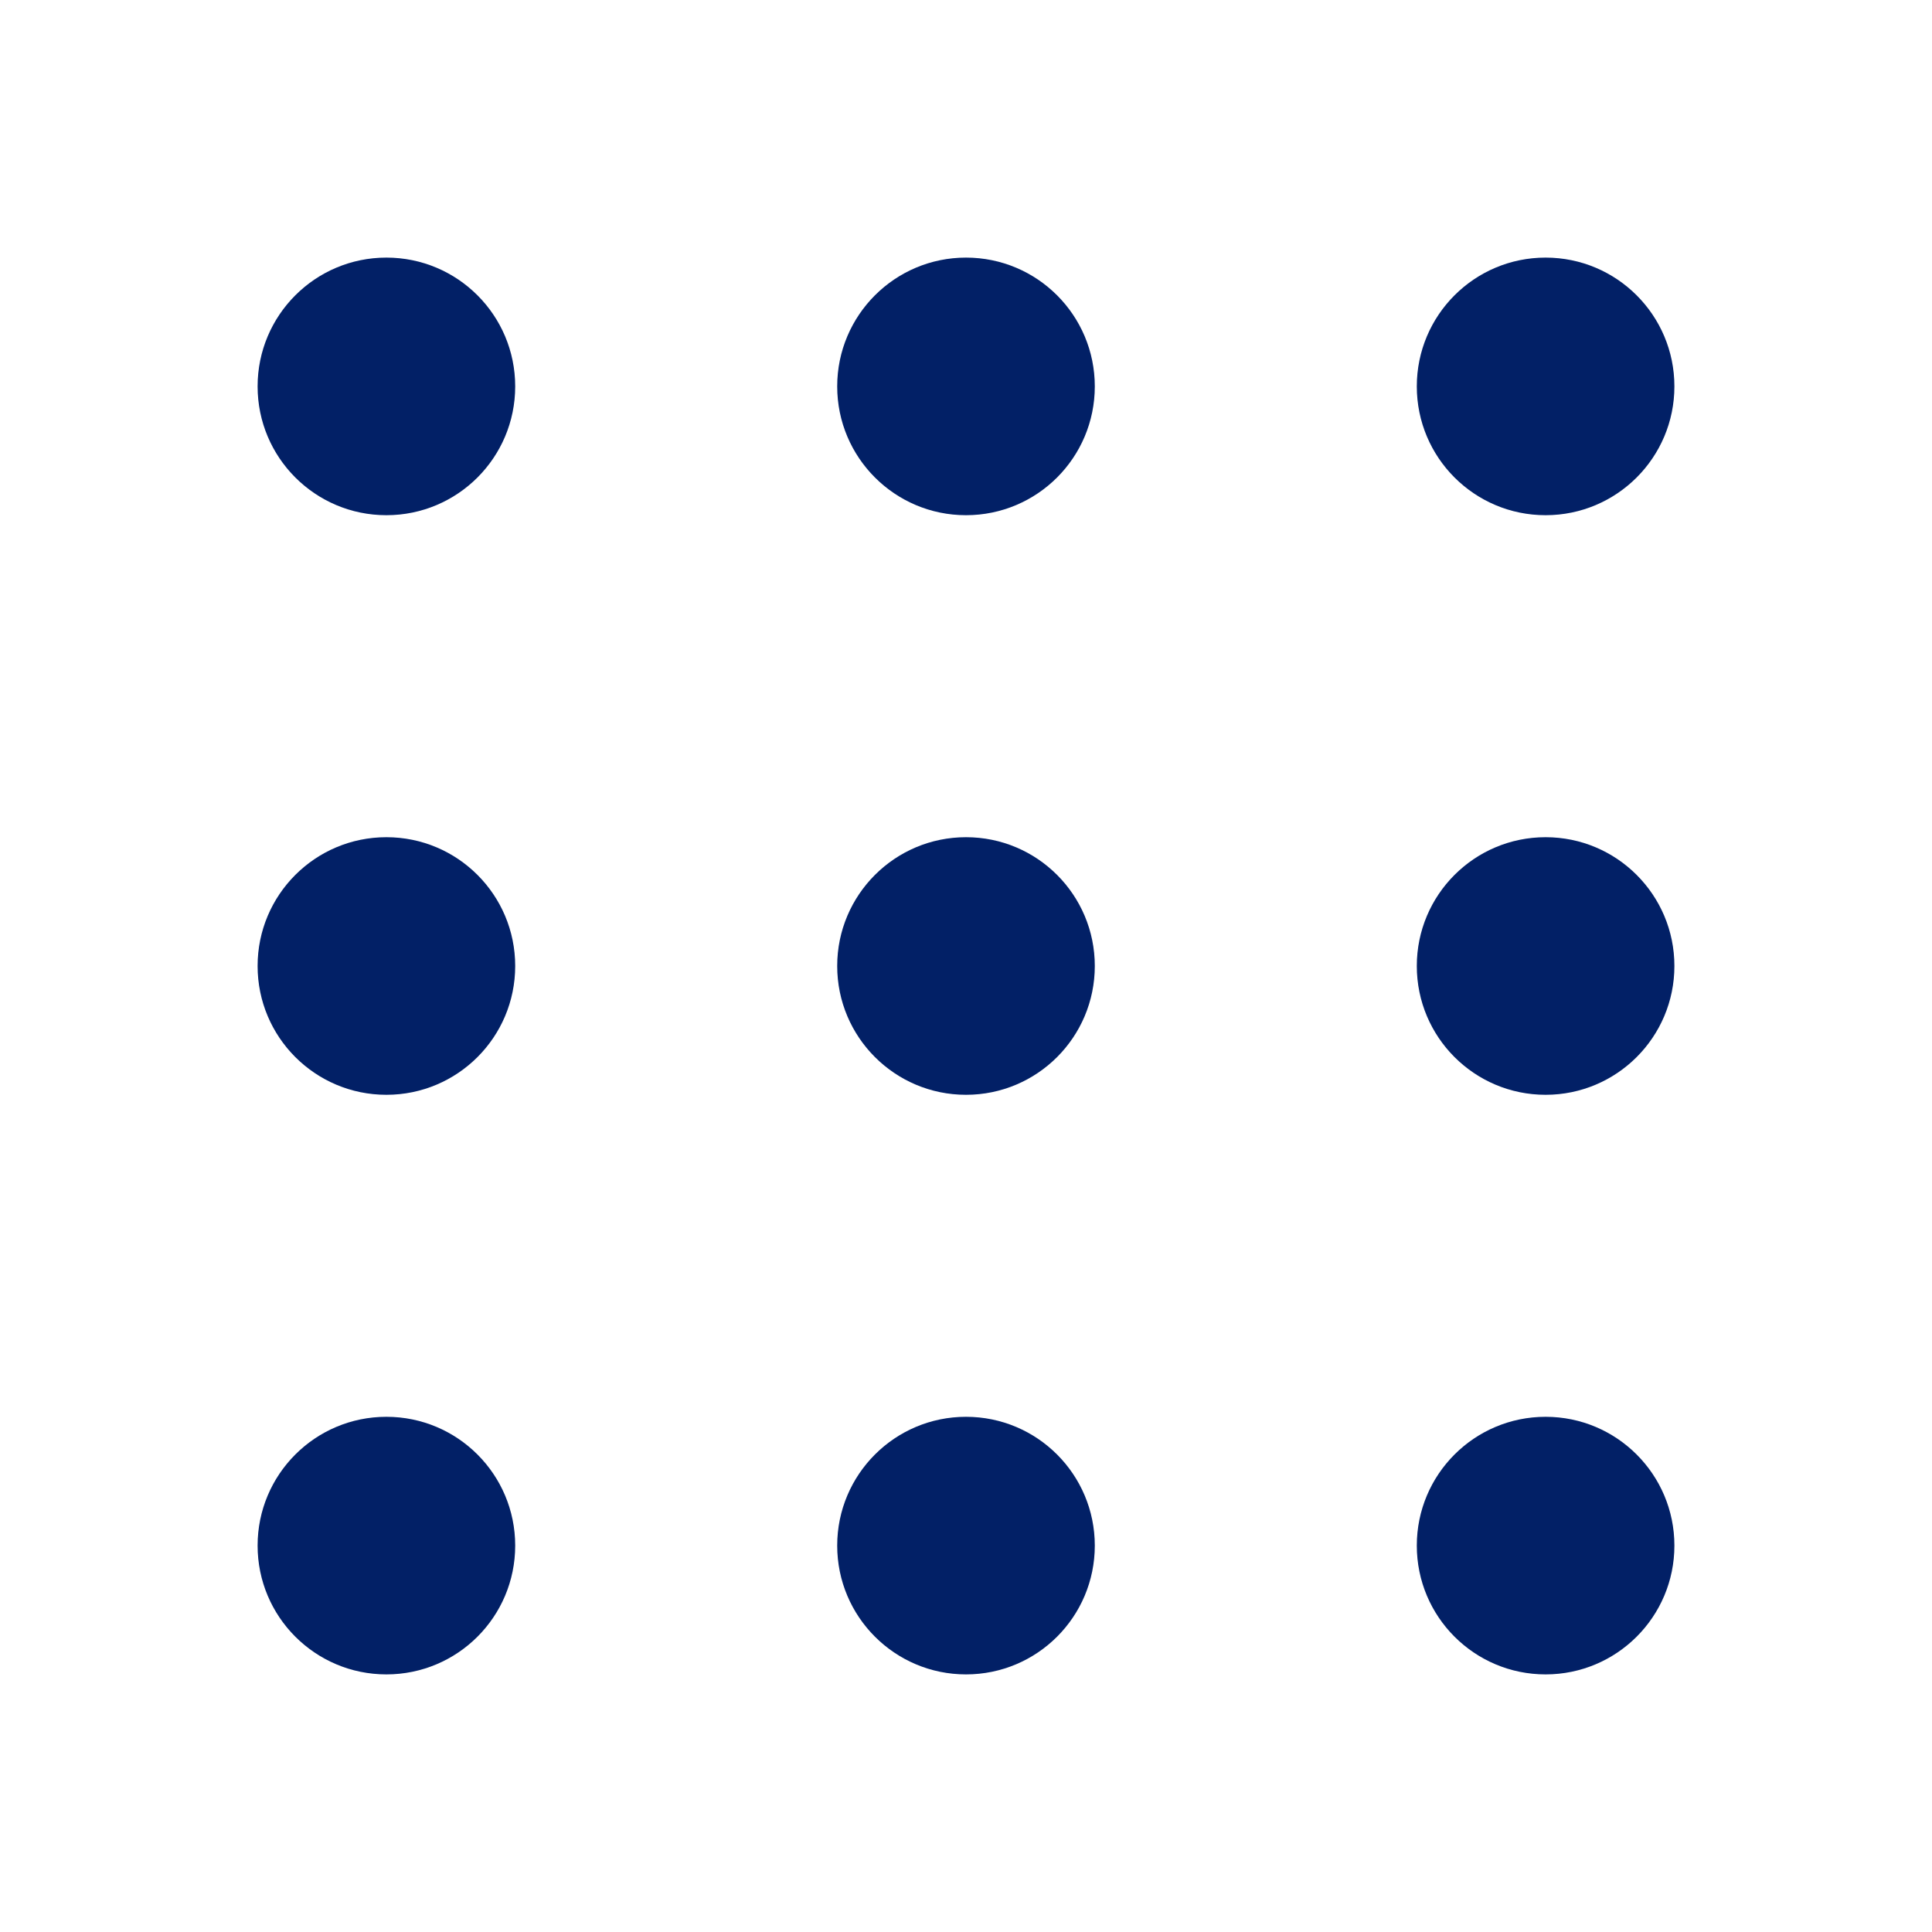 <svg width="30" height="30" viewBox="0 0 30 30" fill="none" xmlns="http://www.w3.org/2000/svg">
<g id="menu">
<path id="Union" fill-rule="evenodd" clip-rule="evenodd" d="M8 6C8 7.105 7.105 8 6 8C4.895 8 4 7.105 4 6C4 4.895 4.895 4 6 4C7.105 4 8 4.895 8 6ZM8 15C8 16.105 7.105 17 6 17C4.895 17 4 16.105 4 15C4 13.895 4.895 13 6 13C7.105 13 8 13.895 8 15ZM6 26C7.105 26 8 25.105 8 24C8 22.895 7.105 22 6 22C4.895 22 4 22.895 4 24C4 25.105 4.895 26 6 26ZM17 6C17 7.105 16.105 8 15 8C13.896 8 13 7.105 13 6C13 4.895 13.896 4 15 4C16.105 4 17 4.895 17 6ZM15 17C16.105 17 17 16.105 17 15C17 13.895 16.105 13 15 13C13.896 13 13 13.895 13 15C13 16.105 13.896 17 15 17ZM17 24C17 25.105 16.105 26 15 26C13.896 26 13 25.105 13 24C13 22.895 13.896 22 15 22C16.105 22 17 22.895 17 24ZM24 8C25.104 8 26 7.105 26 6C26 4.895 25.104 4 24 4C22.895 4 22 4.895 22 6C22 7.105 22.895 8 24 8ZM26 15C26 16.105 25.104 17 24 17C22.895 17 22 16.105 22 15C22 13.895 22.895 13 24 13C25.104 13 26 13.895 26 15ZM24 26C25.104 26 26 25.105 26 24C26 22.895 25.104 22 24 22C22.895 22 22 22.895 22 24C22 25.105 22.895 26 24 26Z" fill="#022066"/>
</g>
</svg>

